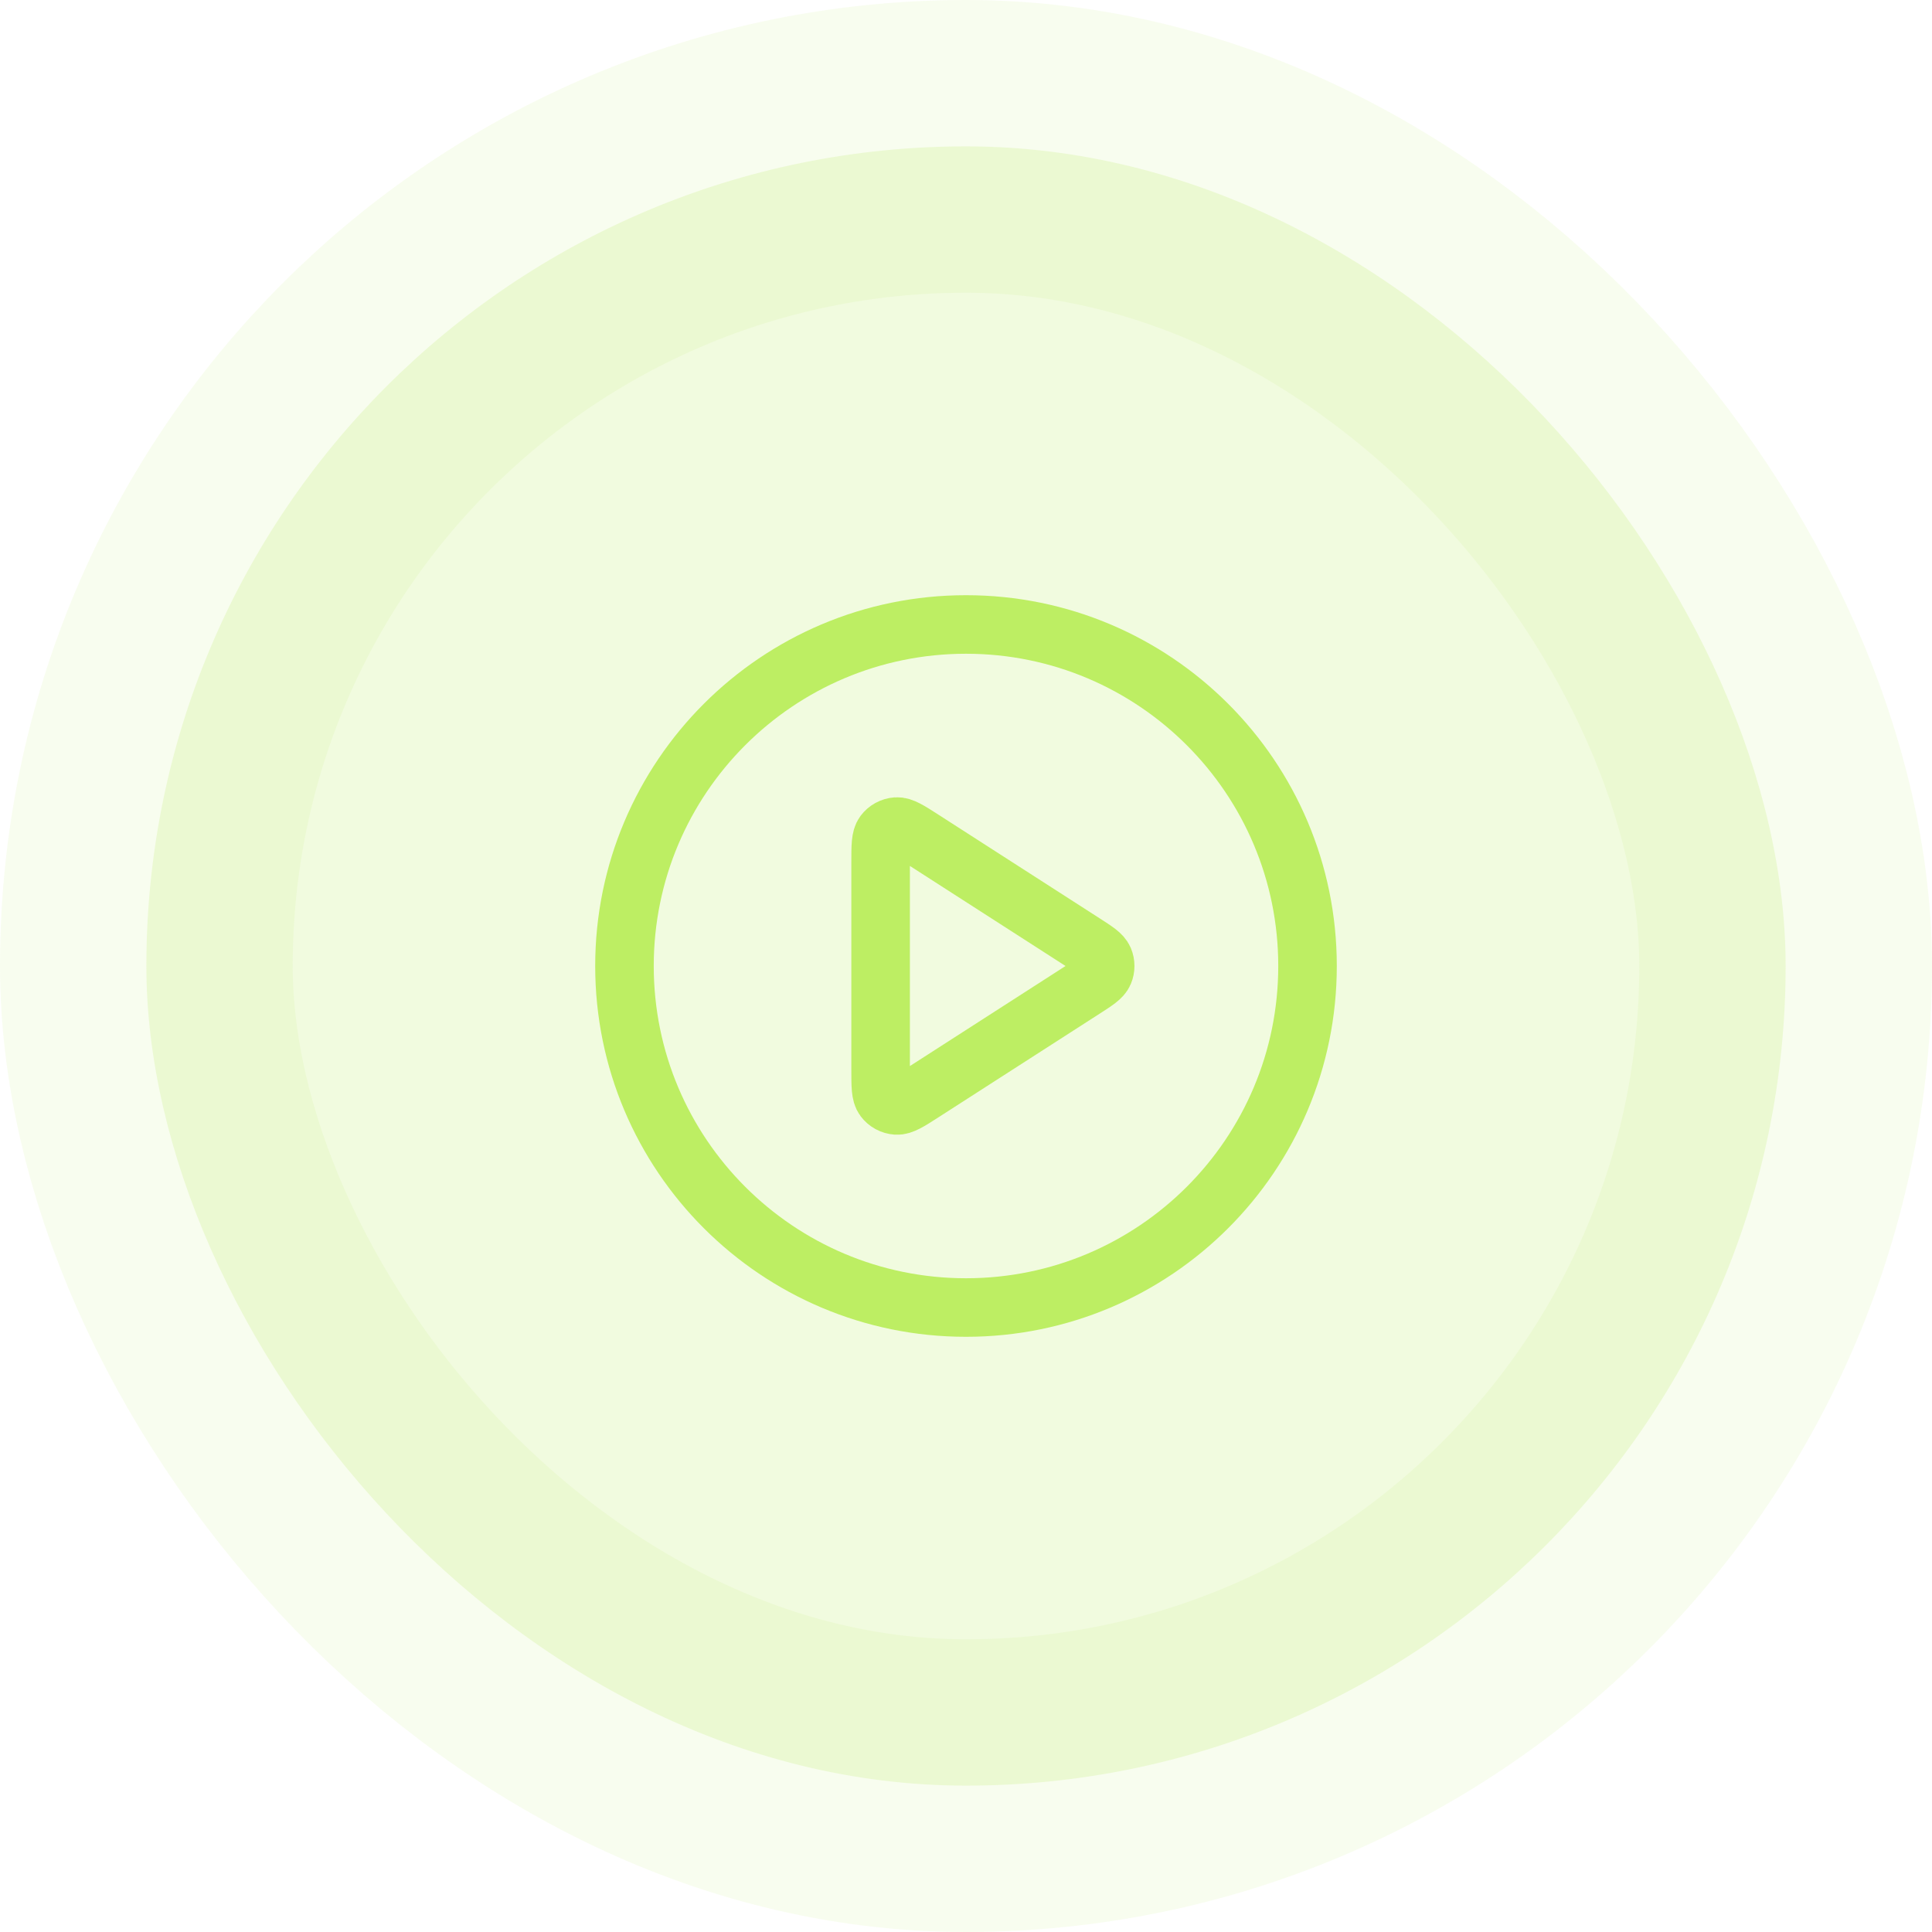 <svg width="66" height="66" viewBox="0 0 66 66" fill="none" xmlns="http://www.w3.org/2000/svg">
<rect x="5" y="5" width="56" height="56" rx="28" fill="#BDEE63" fill-opacity="0.2"/>
<path d="M33 44.667C39.443 44.667 44.667 39.443 44.667 33C44.667 26.557 39.443 21.333 33 21.333C26.557 21.333 21.333 26.557 21.333 33C21.333 39.443 26.557 44.667 33 44.667Z" stroke="#BDEE63" stroke-width="2" stroke-linecap="round" stroke-linejoin="round"/>
<path d="M30.083 29.46C30.083 28.903 30.083 28.624 30.2 28.469C30.301 28.334 30.456 28.249 30.625 28.237C30.819 28.223 31.053 28.373 31.521 28.674L37.029 32.215C37.435 32.476 37.638 32.607 37.709 32.773C37.77 32.918 37.77 33.082 37.709 33.227C37.638 33.393 37.435 33.524 37.029 33.785L31.521 37.326C31.053 37.627 30.819 37.777 30.625 37.763C30.456 37.751 30.301 37.667 30.2 37.531C30.083 37.376 30.083 37.097 30.083 36.541V29.46Z" stroke="#BDEE63" stroke-width="2" stroke-linecap="round" stroke-linejoin="round"/>
<rect x="5" y="5" width="56" height="56" rx="28" stroke="#BDEE63" stroke-opacity="0.1" stroke-width="10"/>
</svg>

